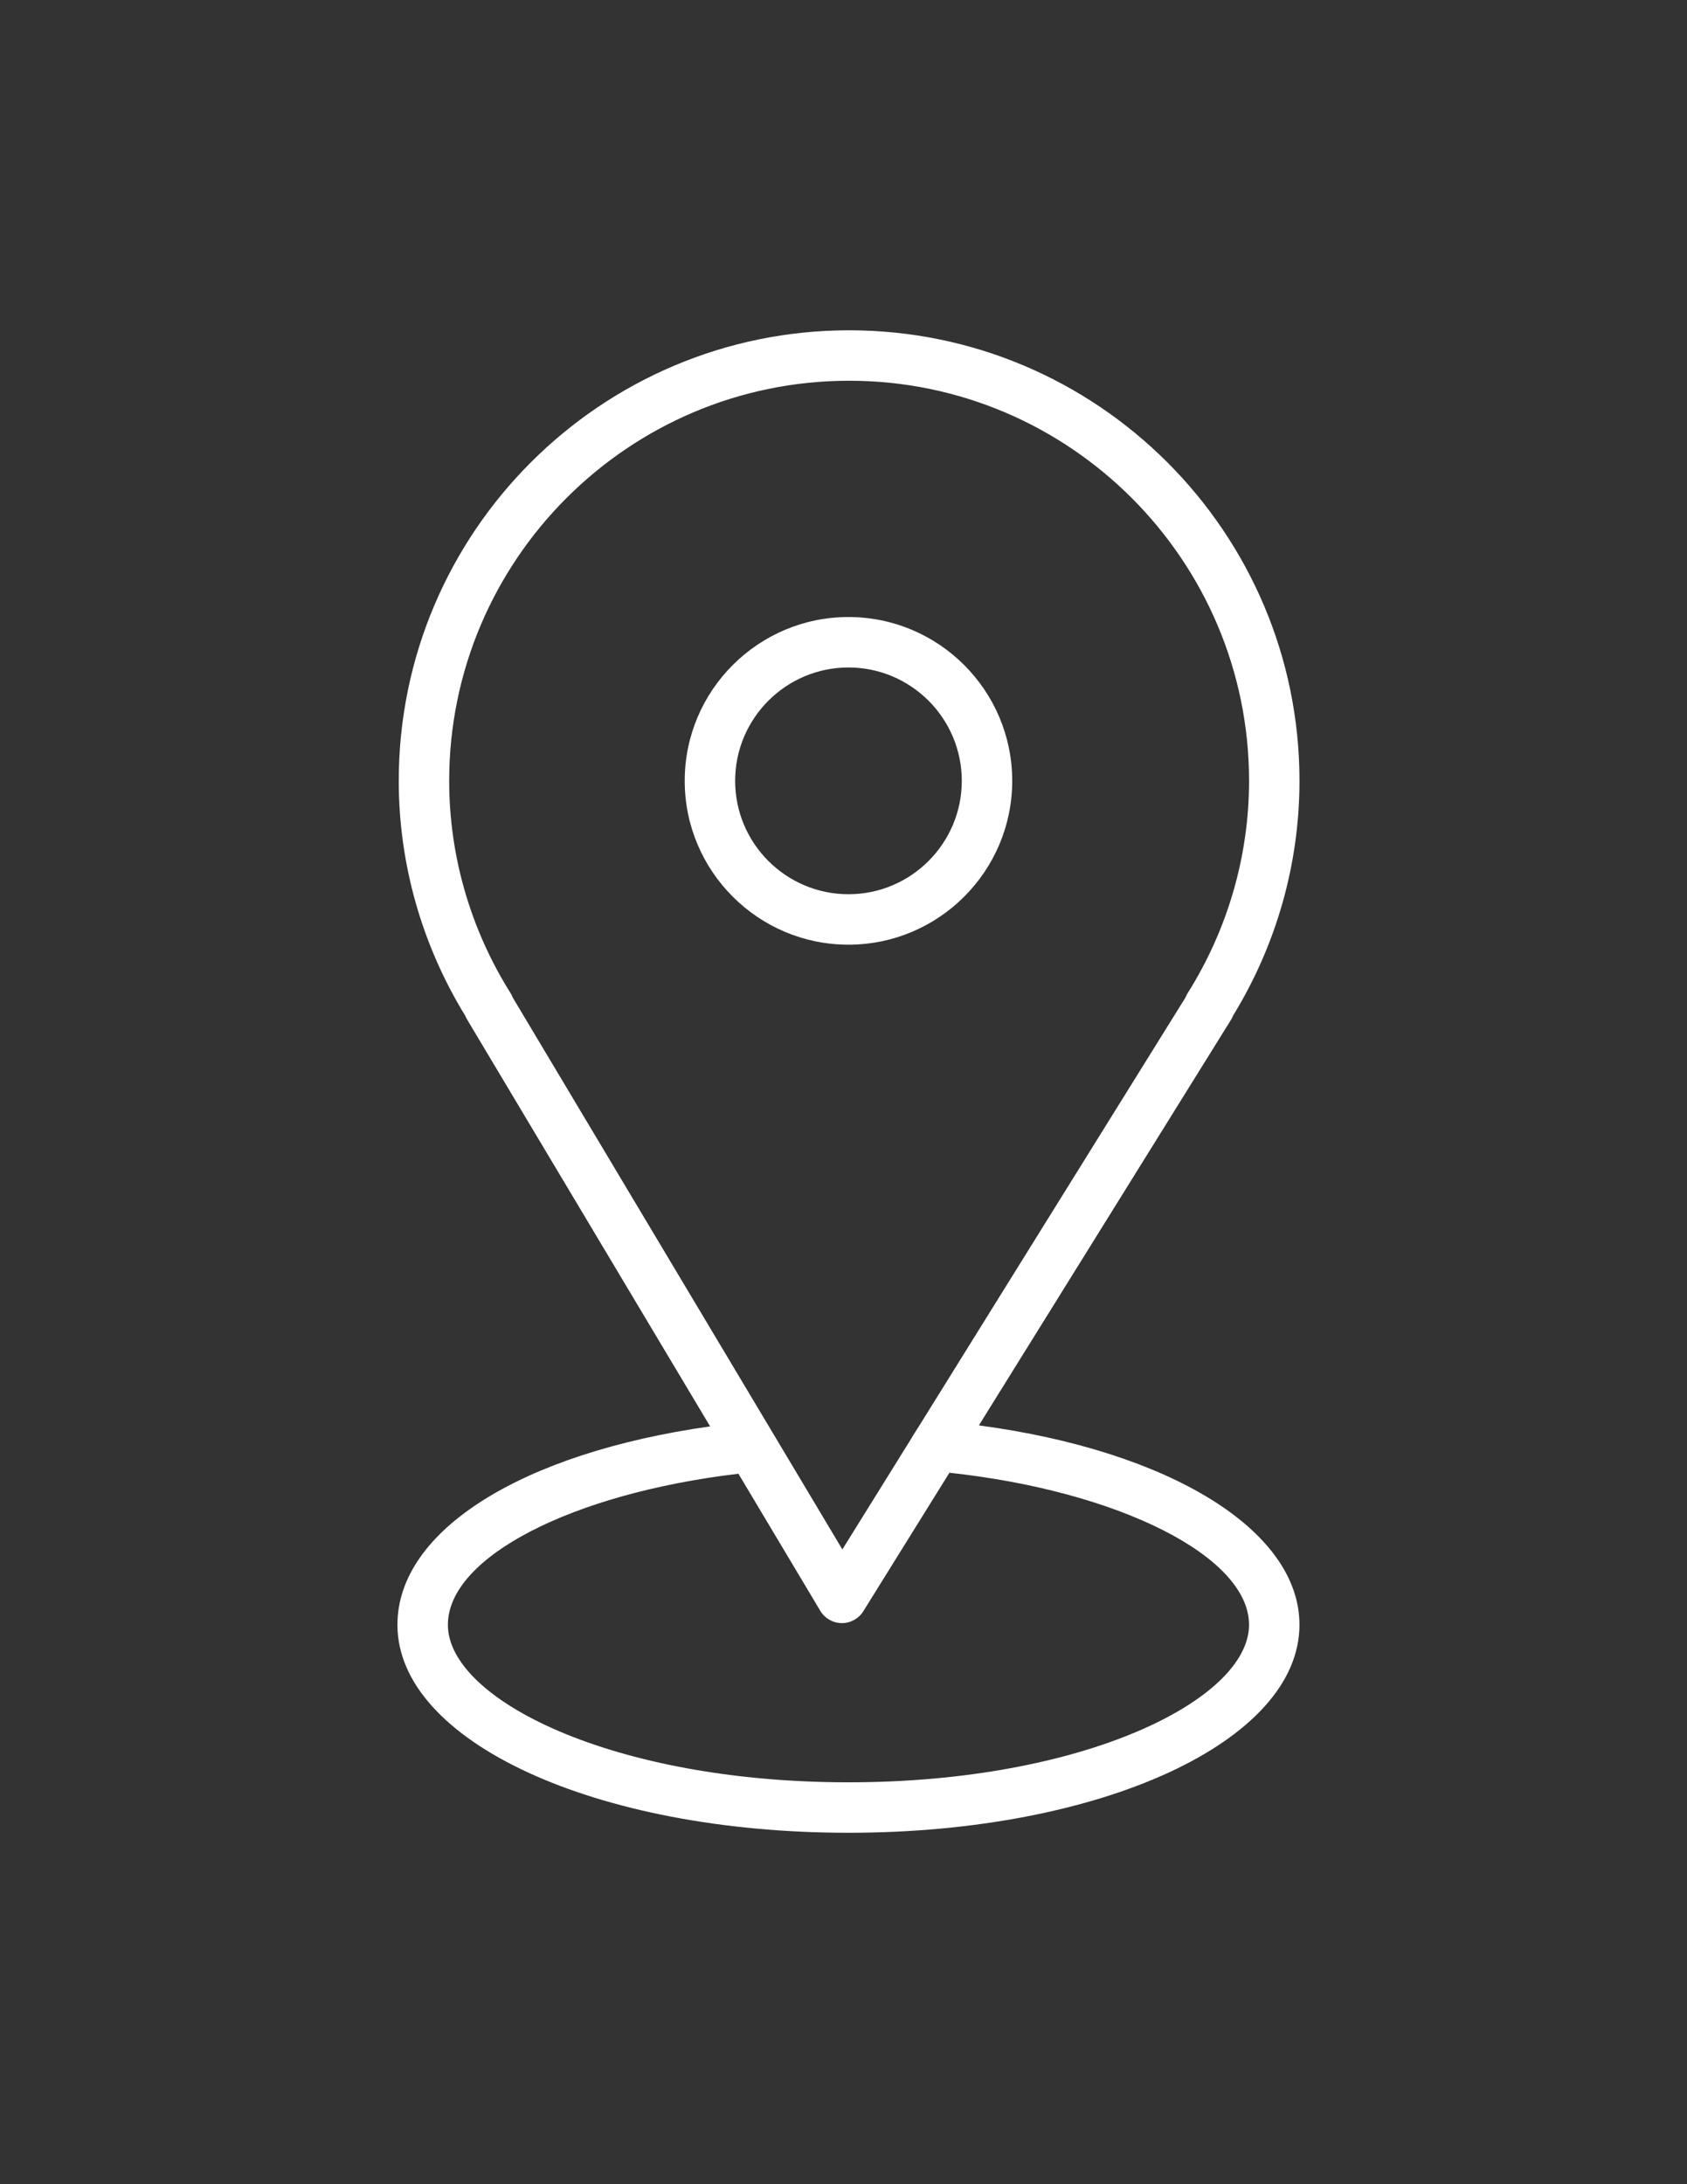 <?xml version="1.0" encoding="UTF-8"?> <!-- Generator: Adobe Illustrator 15.1.0, SVG Export Plug-In . SVG Version: 6.00 Build 0) --> <svg xmlns="http://www.w3.org/2000/svg" xmlns:xlink="http://www.w3.org/1999/xlink" id="Layer_1" x="0px" y="0px" width="612px" height="792px" viewBox="0 0 612 792" xml:space="preserve"><rect x="0" y="0" width="612" height="792" fill="#333333" stroke="none"/> <g> <path fill="#FFFFFF" d="M355.114,516.848l91.435-147.022c0.299-0.476,0.549-0.976,0.744-1.494 c15.788-25.748,24.125-55.161,24.125-85.189c0-90.086-73.291-163.378-163.378-163.378s-163.384,73.292-163.384,163.378 c0,30.035,8.349,59.46,24.15,85.226c0.183,0.452,0.396,0.891,0.653,1.317l88.153,147.528 c-68.431,9.673-113.432,37.811-113.432,71.944c0,42.293,71.871,75.413,163.616,75.413s163.616-33.127,163.616-75.413 C471.418,554.865,424.319,526.099,355.114,516.848z M185.229,360.129c-14.576-23.199-22.278-49.818-22.278-76.987 c0-80,65.083-145.083,145.089-145.083c80,0,145.083,65.083,145.083,145.083c0,27.181-7.703,53.801-22.272,76.987 c-0.305,0.488-0.555,0.994-0.756,1.519l-96.6,155.31c-1.451,2.226-1.738,2.732-3.513,5.647l-24.395,39.226L186.046,361.775 C185.833,361.208,185.558,360.653,185.229,360.129z M307.802,646.275c-85.641,0-145.32-30.108-145.32-57.118 c0-24.517,44.946-47.617,105.4-54.771l29.7,49.708c1.641,2.738,4.58,4.428,7.77,4.452c0.024,0,0.055,0,0.079,0 c3.159,0,6.099-1.634,7.77-4.317l31.225-50.203c61.417,6.654,108.692,30.34,108.692,55.131 C453.123,616.173,393.443,646.275,307.802,646.275z"></path> <path fill="#FFFFFF" d="M367.207,283.142c0-32.755-26.65-59.405-59.405-59.405c-32.754,0-59.405,26.65-59.405,59.405 s26.65,59.405,59.405,59.405C340.557,342.547,367.207,315.896,367.207,283.142z M266.692,283.142 c0-22.668,18.442-41.11,41.109-41.11c22.668,0,41.11,18.442,41.11,41.11s-18.436,41.11-41.11,41.11 C285.128,324.251,266.692,305.81,266.692,283.142z"></path> </g> </svg> 